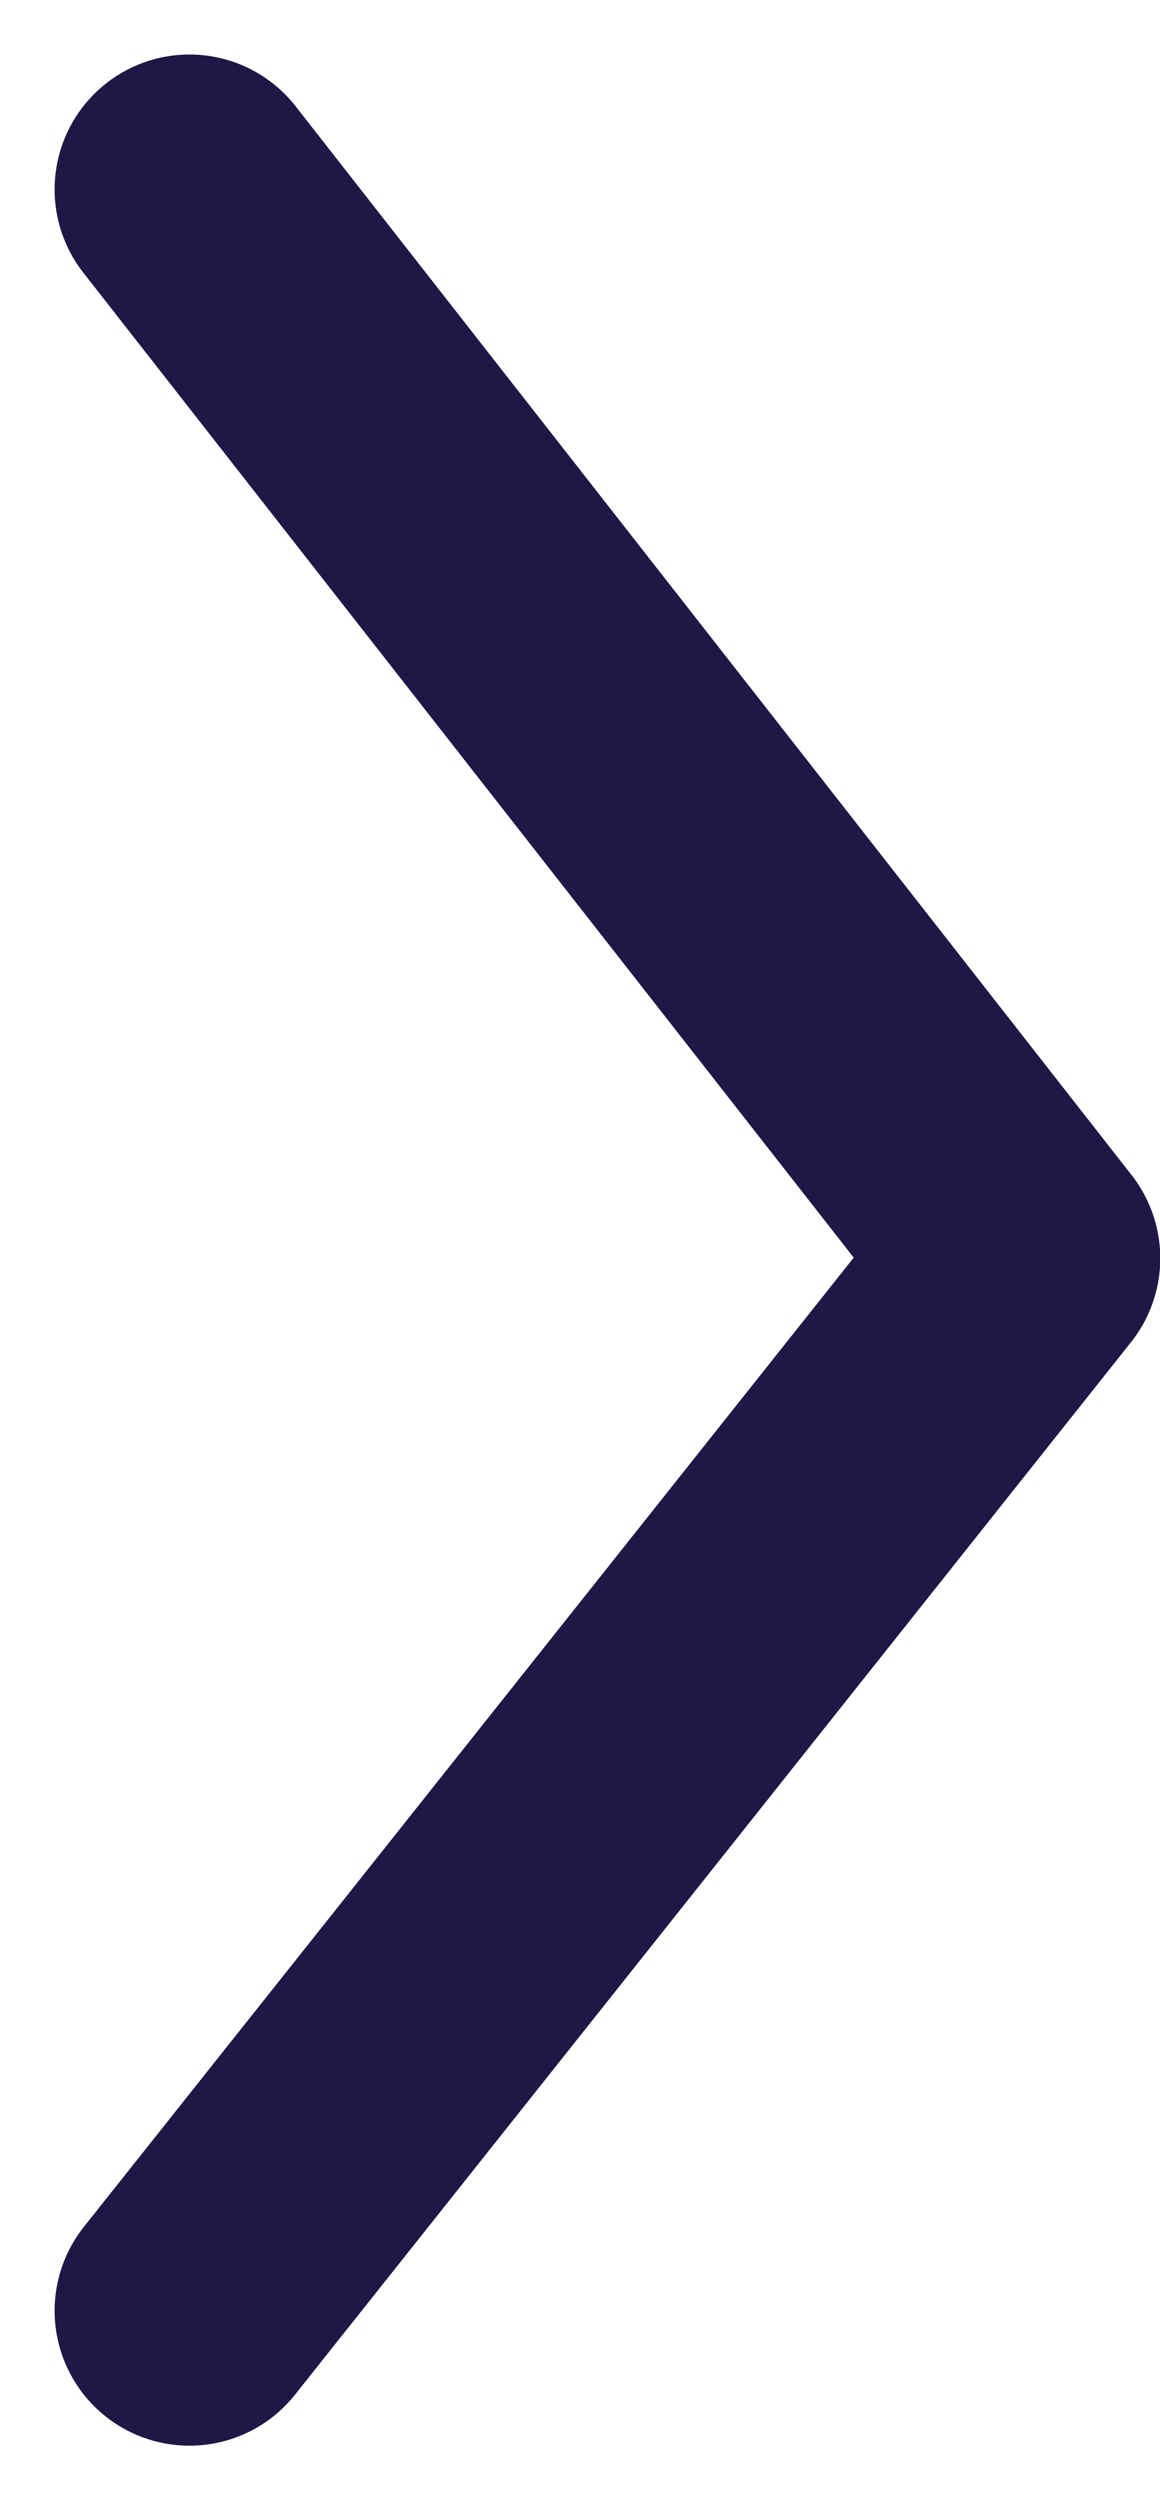 <svg xmlns="http://www.w3.org/2000/svg" width="8.603" height="18.529" viewBox="0 0 8.603 18.529"><defs><style>.a{fill:none;stroke:#1e1846;stroke-linecap:round;stroke-linejoin:round;stroke-width:2px;}</style></defs><g transform="translate(1.405 1.404)"><path class="a" d="M0,0,7.8,6.2,15.721,0" transform="translate(0 15.721) rotate(-90)"/></g></svg>